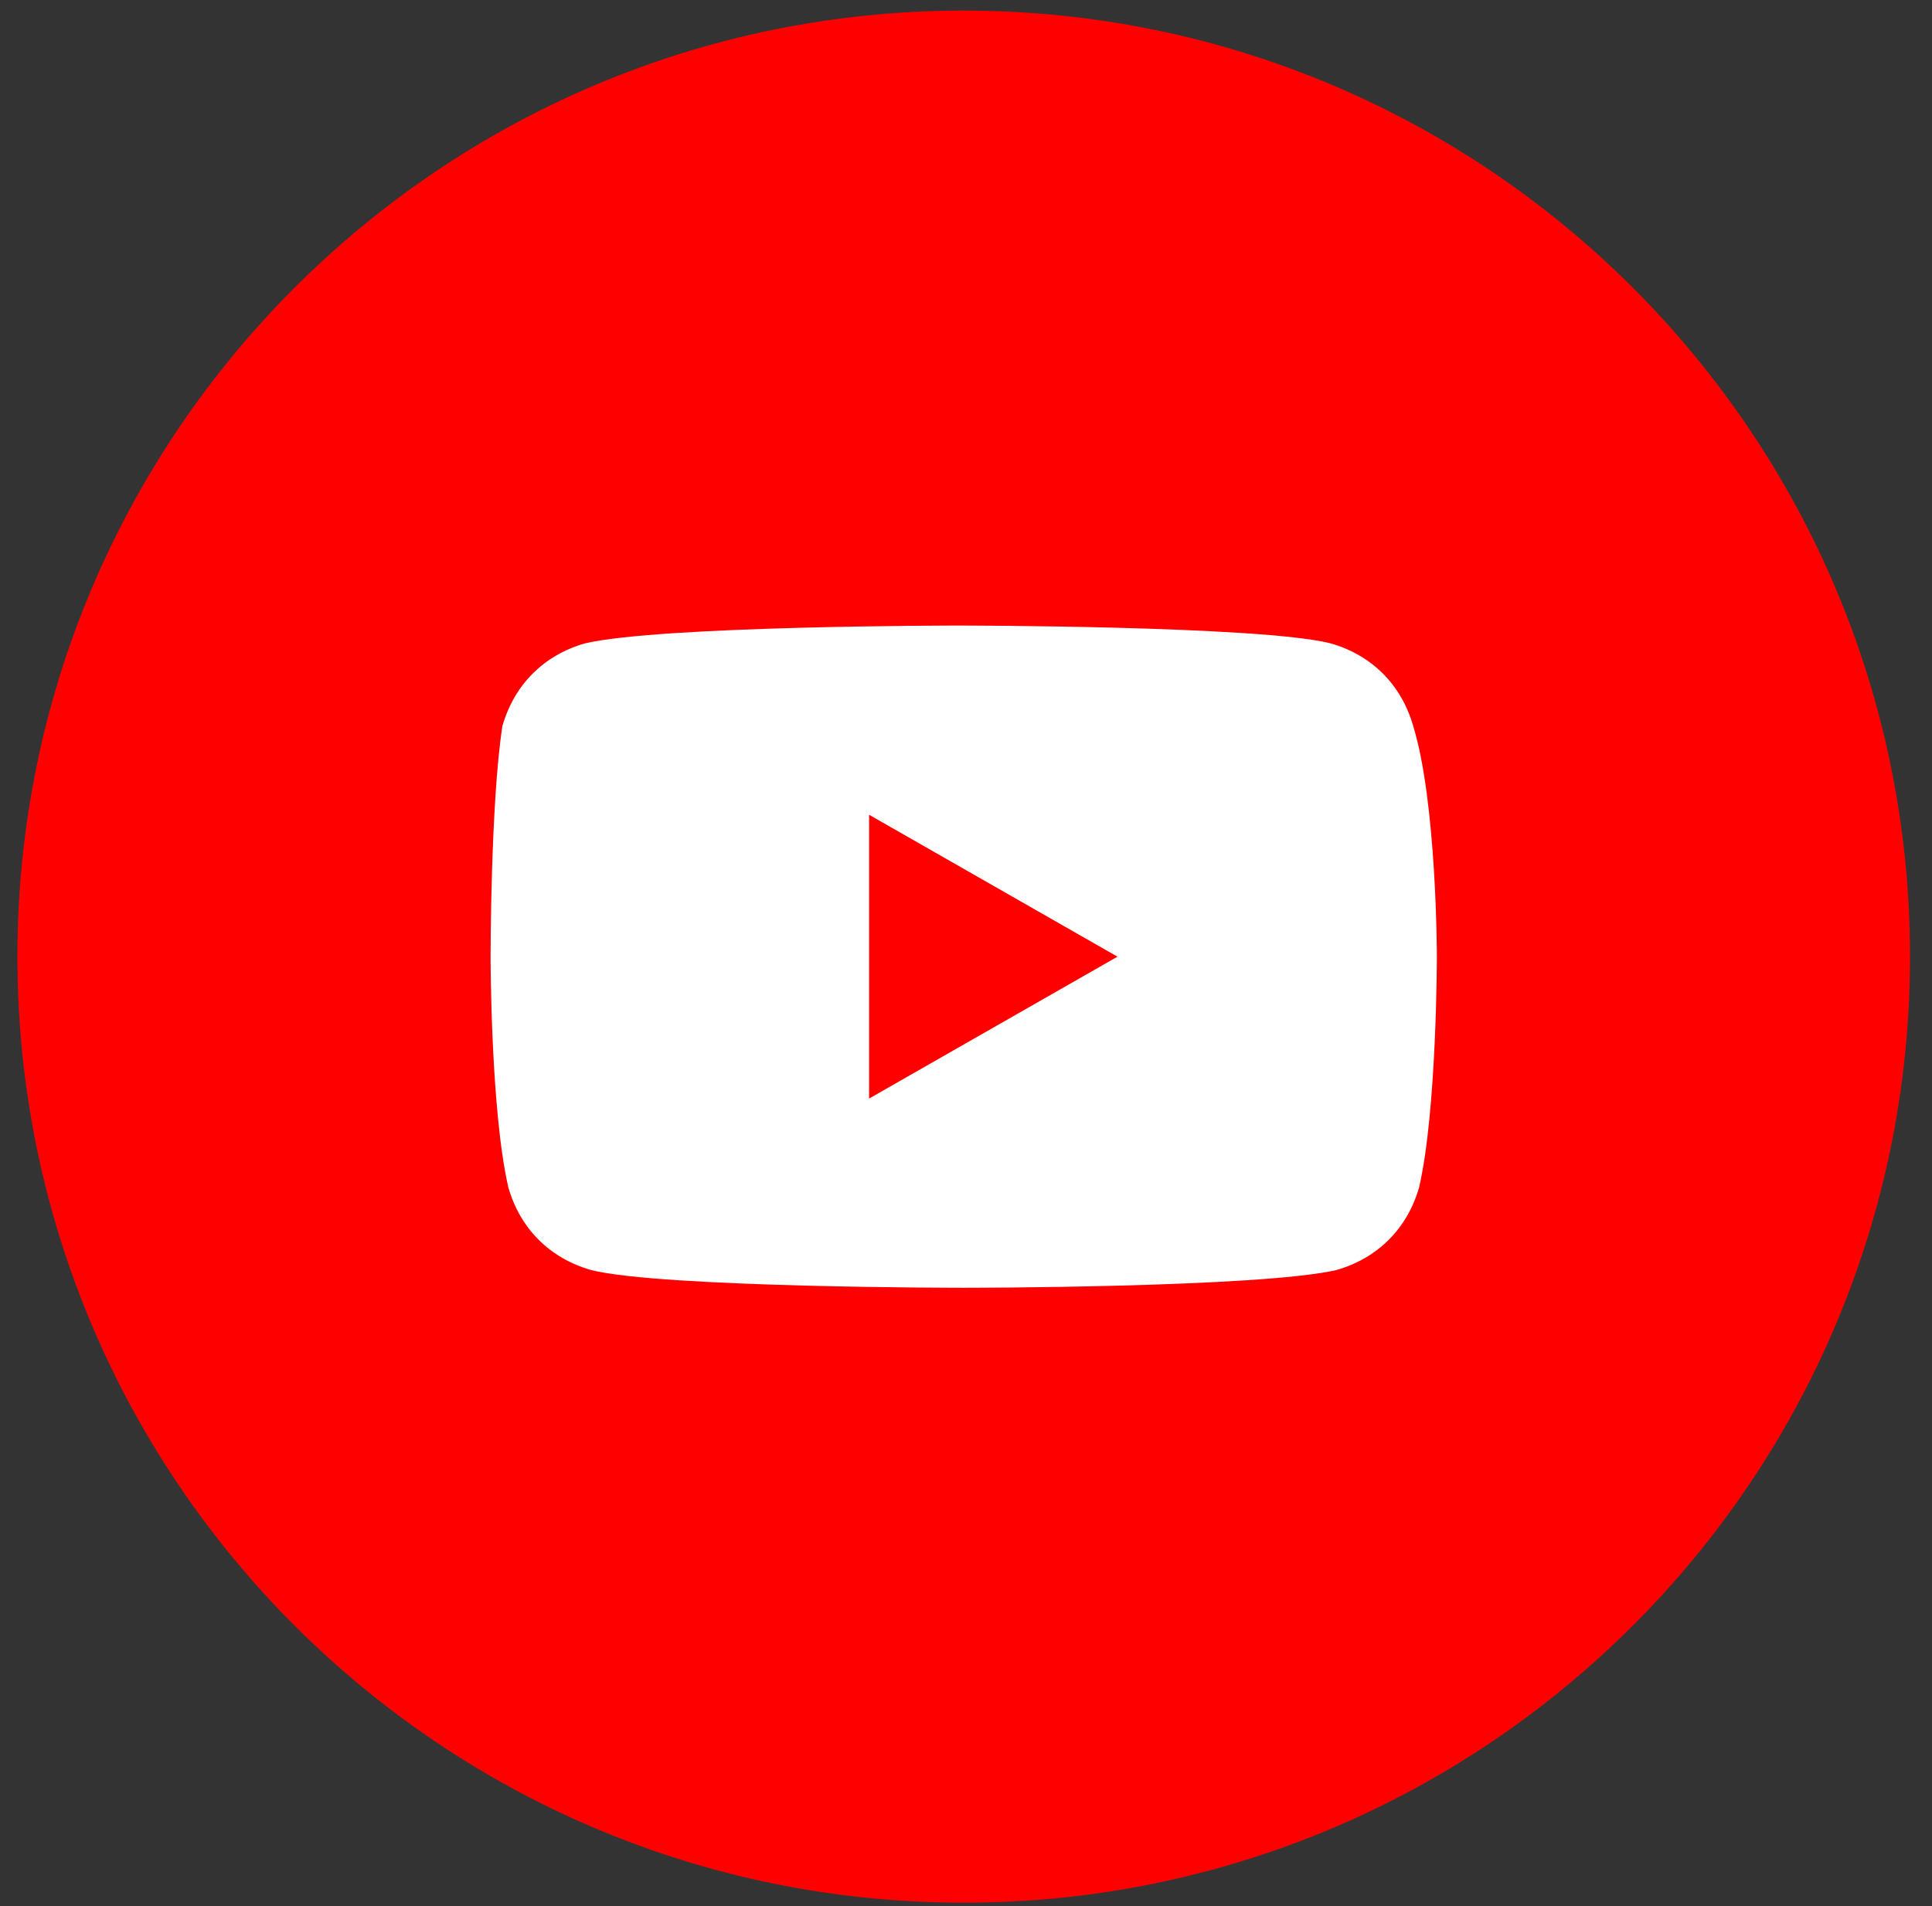 <svg width="76" height="75" viewBox="0 0 76 75" fill="none" xmlns="http://www.w3.org/2000/svg">
<rect x="0" y="0" width="76" height="75" fill="#333333" stroke="none"/>
<path d="M0.685 37.642C0.685 58.201 17.351 74.867 37.91 74.867C58.469 74.867 75.136 58.201 75.136 37.642C75.136 17.083 58.469 0.417 37.91 0.417C17.351 0.417 0.685 17.083 0.685 37.642Z" fill="#FF0000"/>
<path d="M55.592 28.569C55.127 26.94 53.964 25.777 52.335 25.312C49.543 24.614 37.678 24.614 37.678 24.614C37.678 24.614 26.045 24.614 23.02 25.312C21.392 25.777 20.228 26.94 19.763 28.569C19.298 31.593 19.298 37.643 19.298 37.643C19.298 37.643 19.298 43.692 19.996 46.716C20.461 48.345 21.624 49.508 23.253 49.974C26.045 50.672 37.91 50.672 37.91 50.672C37.91 50.672 49.543 50.672 52.568 49.974C54.196 49.508 55.36 48.345 55.825 46.716C56.523 43.692 56.523 37.643 56.523 37.643C56.523 37.643 56.523 31.593 55.592 28.569ZM34.188 43.226V32.059L43.959 37.643L34.188 43.226Z" fill="white"/>
</svg>
